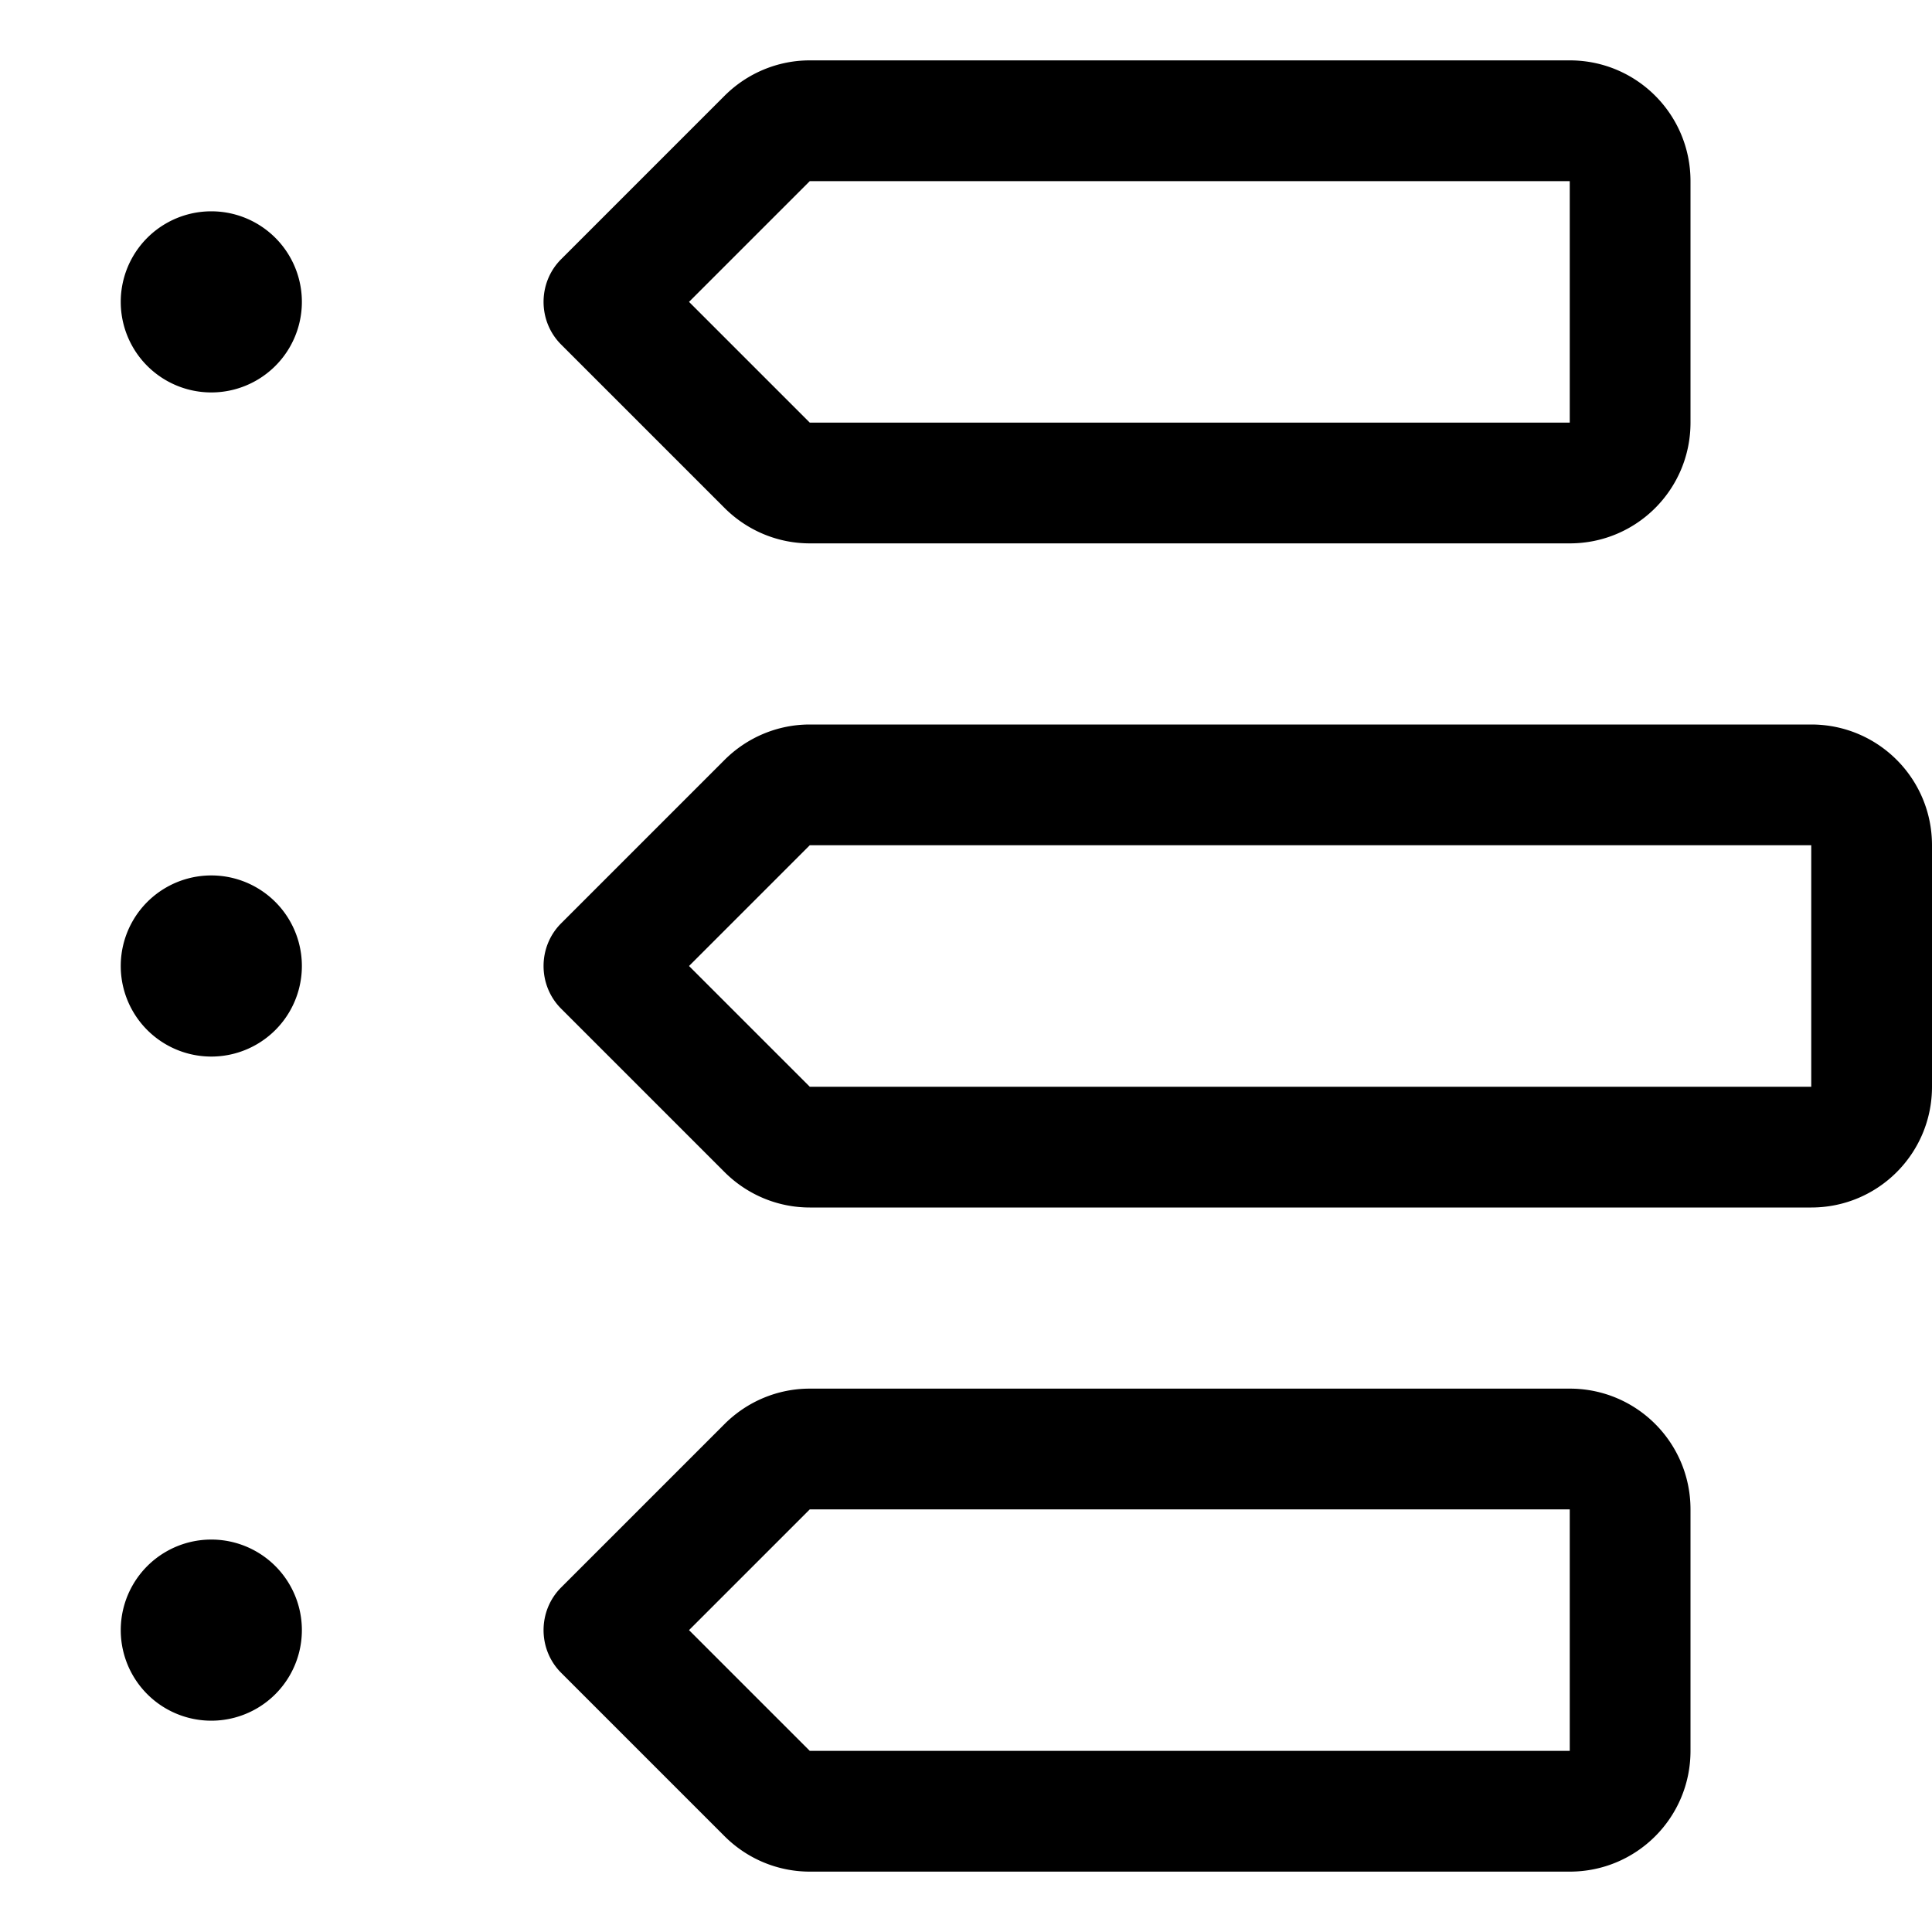 <svg xmlns="http://www.w3.org/2000/svg" viewBox="0 0 512 512"><!--! Font Awesome Pro 7.0.0 by @fontawesome - https://fontawesome.com License - https://fontawesome.com/license (Commercial License) Copyright 2025 Fonticons, Inc. --><path fill="currentColor" d="M214.6 16L416 16c17.7 0 32 14.3 32 32l0 64c0 17.7-14.3 32-32 32l-201.4 0c-8.5 0-16.6-3.4-22.6-9.4L148.7 91.3c-6.2-6.2-6.2-16.4 0-22.6L192 25.4c6-6 14.1-9.4 22.6-9.4zm0 32l-32 32 32 32 201.4 0 0-64-201.4 0zM56 104a24 24 0 1 1 0-48 24 24 0 1 1 0 48zm0 176a24 24 0 1 1 0-48 24 24 0 1 1 0 48zM32 432a24 24 0 1 1 48 0 24 24 0 1 1 -48 0zm182.6-64L416 368c17.7 0 32 14.3 32 32l0 64c0 17.7-14.3 32-32 32l-201.4 0c-8.5 0-16.6-3.4-22.6-9.4l-43.3-43.3c-6.2-6.2-6.2-16.4 0-22.6L192 377.4c6-6 14.1-9.4 22.6-9.4zm0 32l-32 32 32 32 201.4 0 0-64-201.4 0zM192 201.4c6-6 14.1-9.4 22.6-9.4L480 192c17.7 0 32 14.3 32 32l0 64c0 17.7-14.3 32-32 32l-265.4 0c-8.5 0-16.6-3.4-22.6-9.4l-43.3-43.3c-6.2-6.2-6.2-16.4 0-22.6L192 201.4zM480 224l-265.4 0-32 32 32 32 265.4 0 0-64z"/></svg>